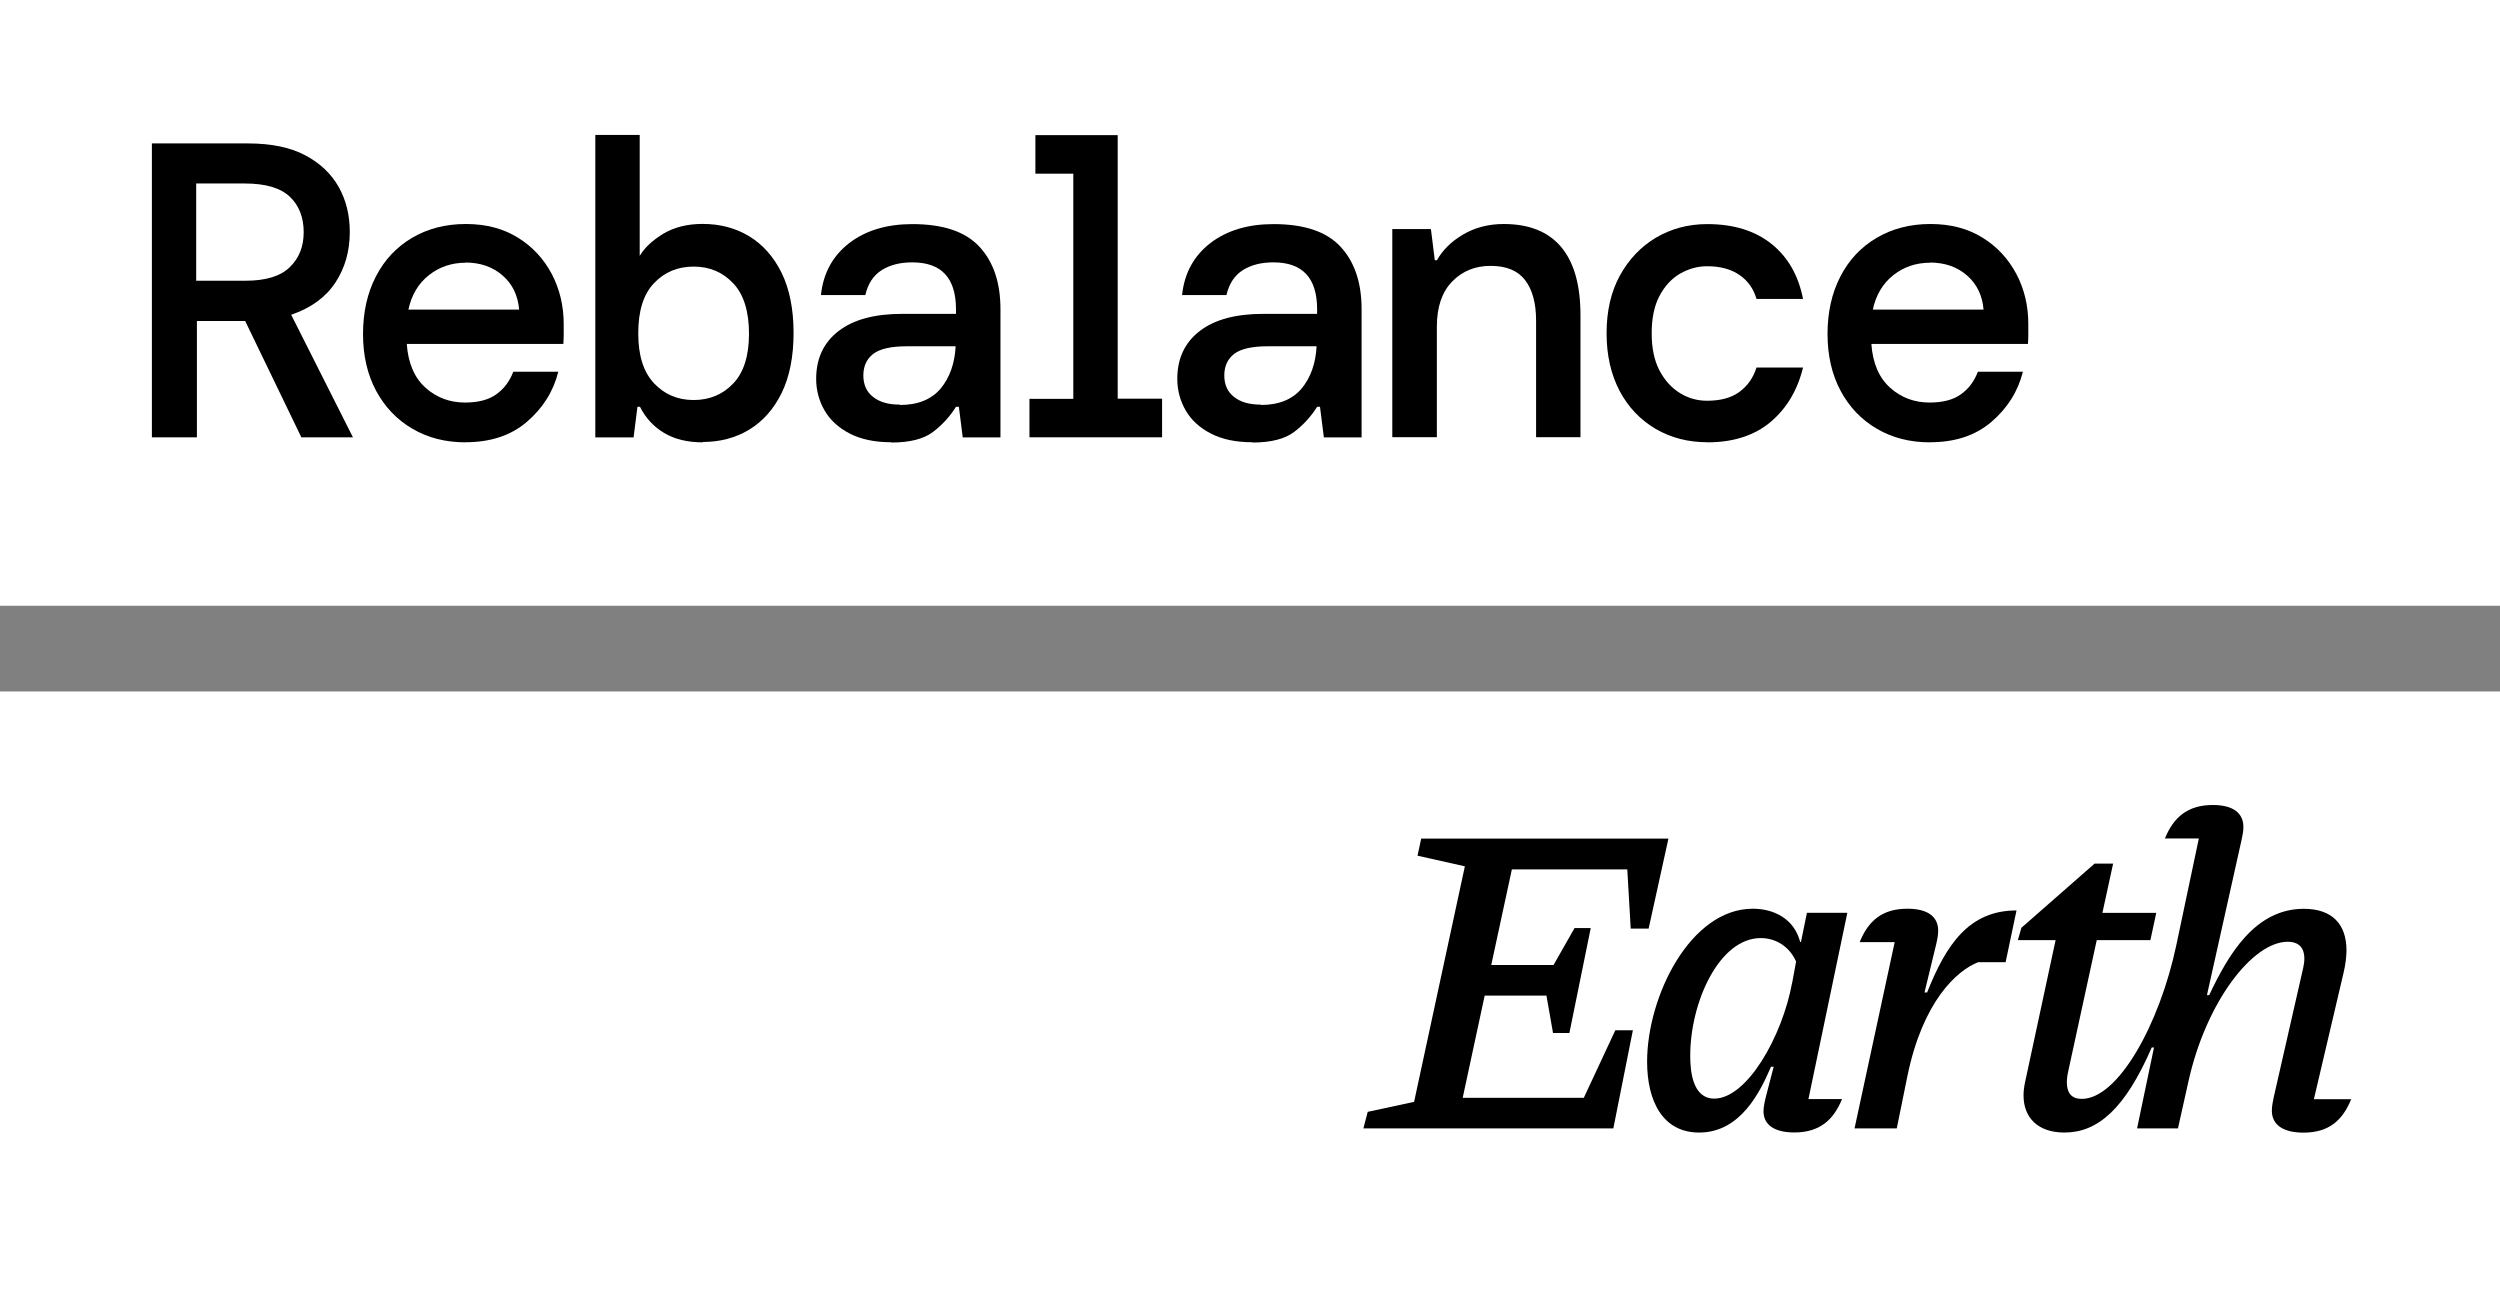 <?xml version="1.0" encoding="UTF-8"?>
<svg id="Layer_1" xmlns="http://www.w3.org/2000/svg" viewBox="0 0 277.67 144.09">
  <rect x="0" y="0" width="277.67" height="144.09" fill="#808080" stroke="none"/>
  <defs>
    <style>
      .cls-1 {
        fill: #fff;
      }
    </style>
  </defs>
  <rect class="cls-1" y="76.8" width="277.67" height="67.28"/>
  <rect class="cls-1" width="277.67" height="67.28"/>
  <g>
    <path d="M21.81,31.18h5.45c2.24,0,3.87-.49,4.91-1.49,1.05-1.01,1.56-2.31,1.56-3.91s-.51-2.97-1.54-3.93c-1.03-.98-2.69-1.47-5-1.47h-5.4v10.81h.02ZM16.87,48.57V15.93h10.68c2.54,0,4.66.43,6.32,1.3,1.67.88,2.9,2.05,3.74,3.52.83,1.47,1.24,3.14,1.24,5.02,0,2.12-.53,3.99-1.6,5.62-1.07,1.62-2.71,2.82-4.91,3.57l6.86,13.61h-5.73l-6.24-12.92h-5.36v12.92h-5,0Z"/>
    <path d="M51.71,29.18c-1.52,0-2.88.45-4.06,1.37-1.17.92-1.94,2.2-2.29,3.84h12.3c-.13-1.56-.73-2.82-1.82-3.78-1.09-.96-2.48-1.45-4.14-1.45M51.71,49.13c-2.24,0-4.21-.51-5.92-1.52-1.71-1-3.05-2.41-4.02-4.21-.96-1.79-1.45-3.91-1.45-6.3s.47-4.55,1.43-6.39c.94-1.84,2.29-3.27,4.01-4.29,1.73-1.02,3.72-1.54,5.98-1.54s4.16.51,5.79,1.52c1.62,1,2.86,2.35,3.76,4.04.87,1.67,1.32,3.52,1.32,5.55v1.01c0,.36,0,.75-.04,1.2h-17.39c.15,2.14.85,3.76,2.09,4.87,1.24,1.11,2.71,1.64,4.38,1.64,1.45,0,2.63-.3,3.48-.92.85-.6,1.47-1.43,1.88-2.5h5c-.55,2.2-1.73,4.06-3.5,5.57-1.77,1.52-4.04,2.26-6.82,2.26"/>
    <path d="M77.04,44.43c1.77,0,3.25-.62,4.4-1.84,1.17-1.22,1.75-3.08,1.75-5.53s-.58-4.36-1.75-5.59c-1.17-1.24-2.63-1.86-4.4-1.86s-3.25.62-4.4,1.84c-1.18,1.24-1.75,3.08-1.75,5.57s.58,4.29,1.75,5.55c1.17,1.24,2.63,1.86,4.4,1.86M78.07,49.13c-1.71,0-3.14-.34-4.32-1.05-1.18-.71-2.05-1.67-2.67-2.9h-.28l-.43,3.4h-4.25V14.99h4.93v13.43c.56-.94,1.45-1.75,2.65-2.48,1.22-.71,2.65-1.07,4.34-1.07,1.92,0,3.65.45,5.17,1.37,1.52.92,2.73,2.29,3.61,4.08.87,1.79,1.32,4.01,1.32,6.66s-.45,4.87-1.32,6.66c-.88,1.79-2.09,3.16-3.61,4.08-1.52.92-3.25,1.37-5.17,1.37"/>
    <path d="M99.94,44.98c2.03,0,3.52-.62,4.55-1.84,1-1.22,1.56-2.8,1.65-4.68h-5.4c-1.77,0-3.01.28-3.76.85-.73.58-1.09,1.37-1.09,2.39s.36,1.84,1.09,2.39c.73.58,1.71.85,2.97.85M99,49.12c-1.84,0-3.37-.32-4.61-.96-1.24-.64-2.18-1.49-2.8-2.56-.62-1.07-.94-2.24-.94-3.52,0-2.26.83-4.04,2.5-5.32,1.67-1.28,4.02-1.9,7.07-1.9h5.96v-.51c0-3.48-1.62-5.21-4.85-5.21-1.35,0-2.46.28-3.38.85-.92.58-1.54,1.49-1.84,2.78h-4.93c.26-2.43,1.3-4.34,3.14-5.77,1.84-1.41,4.19-2.11,7.01-2.11,3.42,0,5.9.83,7.46,2.52,1.56,1.69,2.33,3.99,2.33,6.94v14.23h-4.19l-.43-3.4h-.32c-.68,1.09-1.54,2.03-2.56,2.8-1.02.77-2.56,1.17-4.61,1.17"/>
    <path d="M154.64,48.57v-23.13h4.29l.43,3.46h.24c.62-1.11,1.58-2.07,2.88-2.84,1.3-.77,2.82-1.18,4.53-1.18,2.82,0,4.96.85,6.39,2.56s2.14,4.23,2.14,7.56v13.56h-4.93v-12.97c0-1.92-.41-3.42-1.22-4.48-.81-1.05-2.07-1.58-3.82-1.58s-3.14.58-4.27,1.73c-1.13,1.15-1.71,2.82-1.71,5v12.3h-4.94Z"/>
    <path d="M189.65,49.12c-2.14,0-4.06-.49-5.77-1.49-1.69-1-3.03-2.39-3.99-4.21-.96-1.82-1.45-3.95-1.45-6.41s.49-4.59,1.47-6.39c.98-1.79,2.31-3.2,3.99-4.21,1.69-1,3.59-1.52,5.72-1.52,2.95,0,5.34.75,7.16,2.22,1.82,1.47,2.97,3.5,3.48,6.09h-5.17c-.32-1.11-.94-2.01-1.88-2.65-.94-.66-2.16-.98-3.61-.98-1.05,0-2.05.28-3.01.83-.94.55-1.71,1.39-2.29,2.5-.58,1.11-.85,2.48-.85,4.12s.28,2.99.85,4.1c.58,1.11,1.35,1.96,2.29,2.54.94.58,1.94.85,3.01.85,1.49,0,2.69-.32,3.59-.98.9-.66,1.54-1.56,1.9-2.71h5.17c-.62,2.54-1.84,4.57-3.63,6.07-1.79,1.49-4.14,2.24-6.98,2.24"/>
    <path d="M214.36,29.18c-1.52,0-2.88.45-4.06,1.37-1.17.92-1.94,2.2-2.29,3.84h12.3c-.13-1.56-.73-2.82-1.82-3.78-1.09-.96-2.48-1.45-4.14-1.45M214.36,49.13c-2.24,0-4.21-.51-5.92-1.52-1.71-1-3.05-2.41-4.01-4.21-.96-1.79-1.45-3.91-1.45-6.3s.47-4.55,1.43-6.39c.94-1.84,2.29-3.27,4.02-4.29,1.73-1.02,3.72-1.54,5.98-1.54s4.17.51,5.79,1.52c1.62,1,2.86,2.35,3.76,4.04.88,1.67,1.32,3.52,1.32,5.55v1.01c0,.36,0,.75-.04,1.2h-17.39c.15,2.14.85,3.76,2.09,4.87,1.24,1.11,2.71,1.64,4.38,1.64,1.45,0,2.63-.3,3.48-.92.85-.6,1.47-1.43,1.88-2.5h5c-.55,2.2-1.73,4.06-3.5,5.57-1.77,1.52-4.04,2.26-6.81,2.26"/>
    <path d="M140.03,44.98c2.03,0,3.52-.62,4.55-1.84,1-1.22,1.56-2.8,1.65-4.68h-5.4c-1.77,0-3.01.28-3.76.85-.73.58-1.09,1.37-1.09,2.39s.36,1.84,1.09,2.39c.73.58,1.71.85,2.97.85M139.11,49.12c-1.84,0-3.37-.32-4.61-.96-1.24-.64-2.18-1.49-2.8-2.56-.62-1.07-.94-2.24-.94-3.52,0-2.26.83-4.04,2.5-5.32,1.67-1.28,4.02-1.9,7.07-1.9h5.96v-.51c0-3.48-1.62-5.21-4.85-5.21-1.35,0-2.46.28-3.38.85-.92.58-1.54,1.49-1.84,2.78h-4.93c.26-2.43,1.3-4.34,3.14-5.77,1.84-1.41,4.19-2.11,7.01-2.11,3.42,0,5.9.83,7.46,2.52,1.56,1.69,2.33,3.99,2.33,6.94v14.23h-4.19l-.43-3.4h-.32c-.68,1.09-1.54,2.03-2.56,2.8-1.02.77-2.56,1.17-4.61,1.17"/>
  </g>
  <polygon points="124.14 44.28 124.14 19.29 124.14 15.01 118.63 15.01 118.61 15.01 115 15.01 115 19.29 119.21 19.29 119.21 44.3 114.34 44.3 114.34 48.57 129.07 48.57 129.07 44.28 124.16 44.28 124.14 44.28"/>
  <polygon points="175.91 121.93 162.46 121.93 164.9 110.58 171.76 110.58 172.49 114.73 174.31 114.73 176.68 103.08 174.88 103.08 172.55 107.18 165.63 107.18 167.92 96.56 180.74 96.56 181.12 103.14 183.11 103.14 185.31 93.14 157.85 93.14 157.44 95.04 162.7 96.22 157.06 122.38 151.91 123.49 151.43 125.33 179.19 125.33 181.36 114.43 179.41 114.43 175.91 121.93"/>
  <g>
    <path d="M200.69,101.39l-.66,3.23h-.09c-.67-2.59-2.93-3.69-5.26-3.69-6.93,0-11.73,9.71-11.74,16.98,0,4.38,1.73,7.88,5.78,7.88,4.6,0,6.78-4.52,7.98-7.31h.3l-.82,3.15c-.15.58-.31,1.27-.31,1.8,0,1.49,1.2,2.35,3.42,2.35,2.8,0,4.35-1.37,5.3-3.71h-3.73l4.32-20.69h-4.5,0ZM199.05,109.14c-1.11,6.05-5.04,12.88-8.65,12.88-2.4,0-2.67-3.02-2.67-4.75,0-5.96,3.21-13.07,7.83-13.08,1.67,0,3.17.92,3.93,2.6l-.43,2.34h0Z"/>
    <path d="M214.05,110.23h-.3l1.3-5.36c.14-.58.22-1.09.22-1.5,0-1.62-1.24-2.44-3.42-2.44-2.84,0-4.35,1.38-5.3,3.71h3.89l-4.46,20.69h4.69l1.18-5.8c1.71-8.36,5.53-11.76,7.86-12.66h3.05l1.21-5.75c-5.32,0-7.84,3.86-9.93,9.11"/>
    <path d="M257,122.08l3.29-14.01c.22-.92.32-1.75.33-2.51,0-2.92-1.6-4.62-4.74-4.62-5.44,0-8.4,5.12-10.51,9.59h-.25l3.83-17.17c.12-.54.22-1.05.22-1.5,0-1.58-1.17-2.45-3.4-2.45-2.8,0-4.37,1.38-5.32,3.72h3.77l-2.5,11.84c-1.86,8.8-6.46,17.08-10.5,17.08-1.32,0-1.65-.88-1.66-1.81,0-.47.08-.95.17-1.33l3.15-14.49h5.96l.65-3.03h-5.98l1.19-5.47h-2.06l-8.13,7.13-.39,1.37h4.19l-3.41,15.87c-.1.48-.15.95-.15,1.38,0,2.45,1.58,4.12,4.54,4.12,3.71,0,6.74-2.64,9.7-9.45h.25l-1.88,8.99h4.54l1.18-5.28c1.95-8.75,7.09-15.45,11.01-15.45,1.38,0,1.85.83,1.85,1.86,0,.34-.05.69-.13,1.05l-3.27,14.35c-.11.49-.21,1.05-.21,1.5,0,1.63,1.34,2.44,3.51,2.44,2.85,0,4.35-1.38,5.3-3.71h-4.13Z"/>
  </g>
</svg>